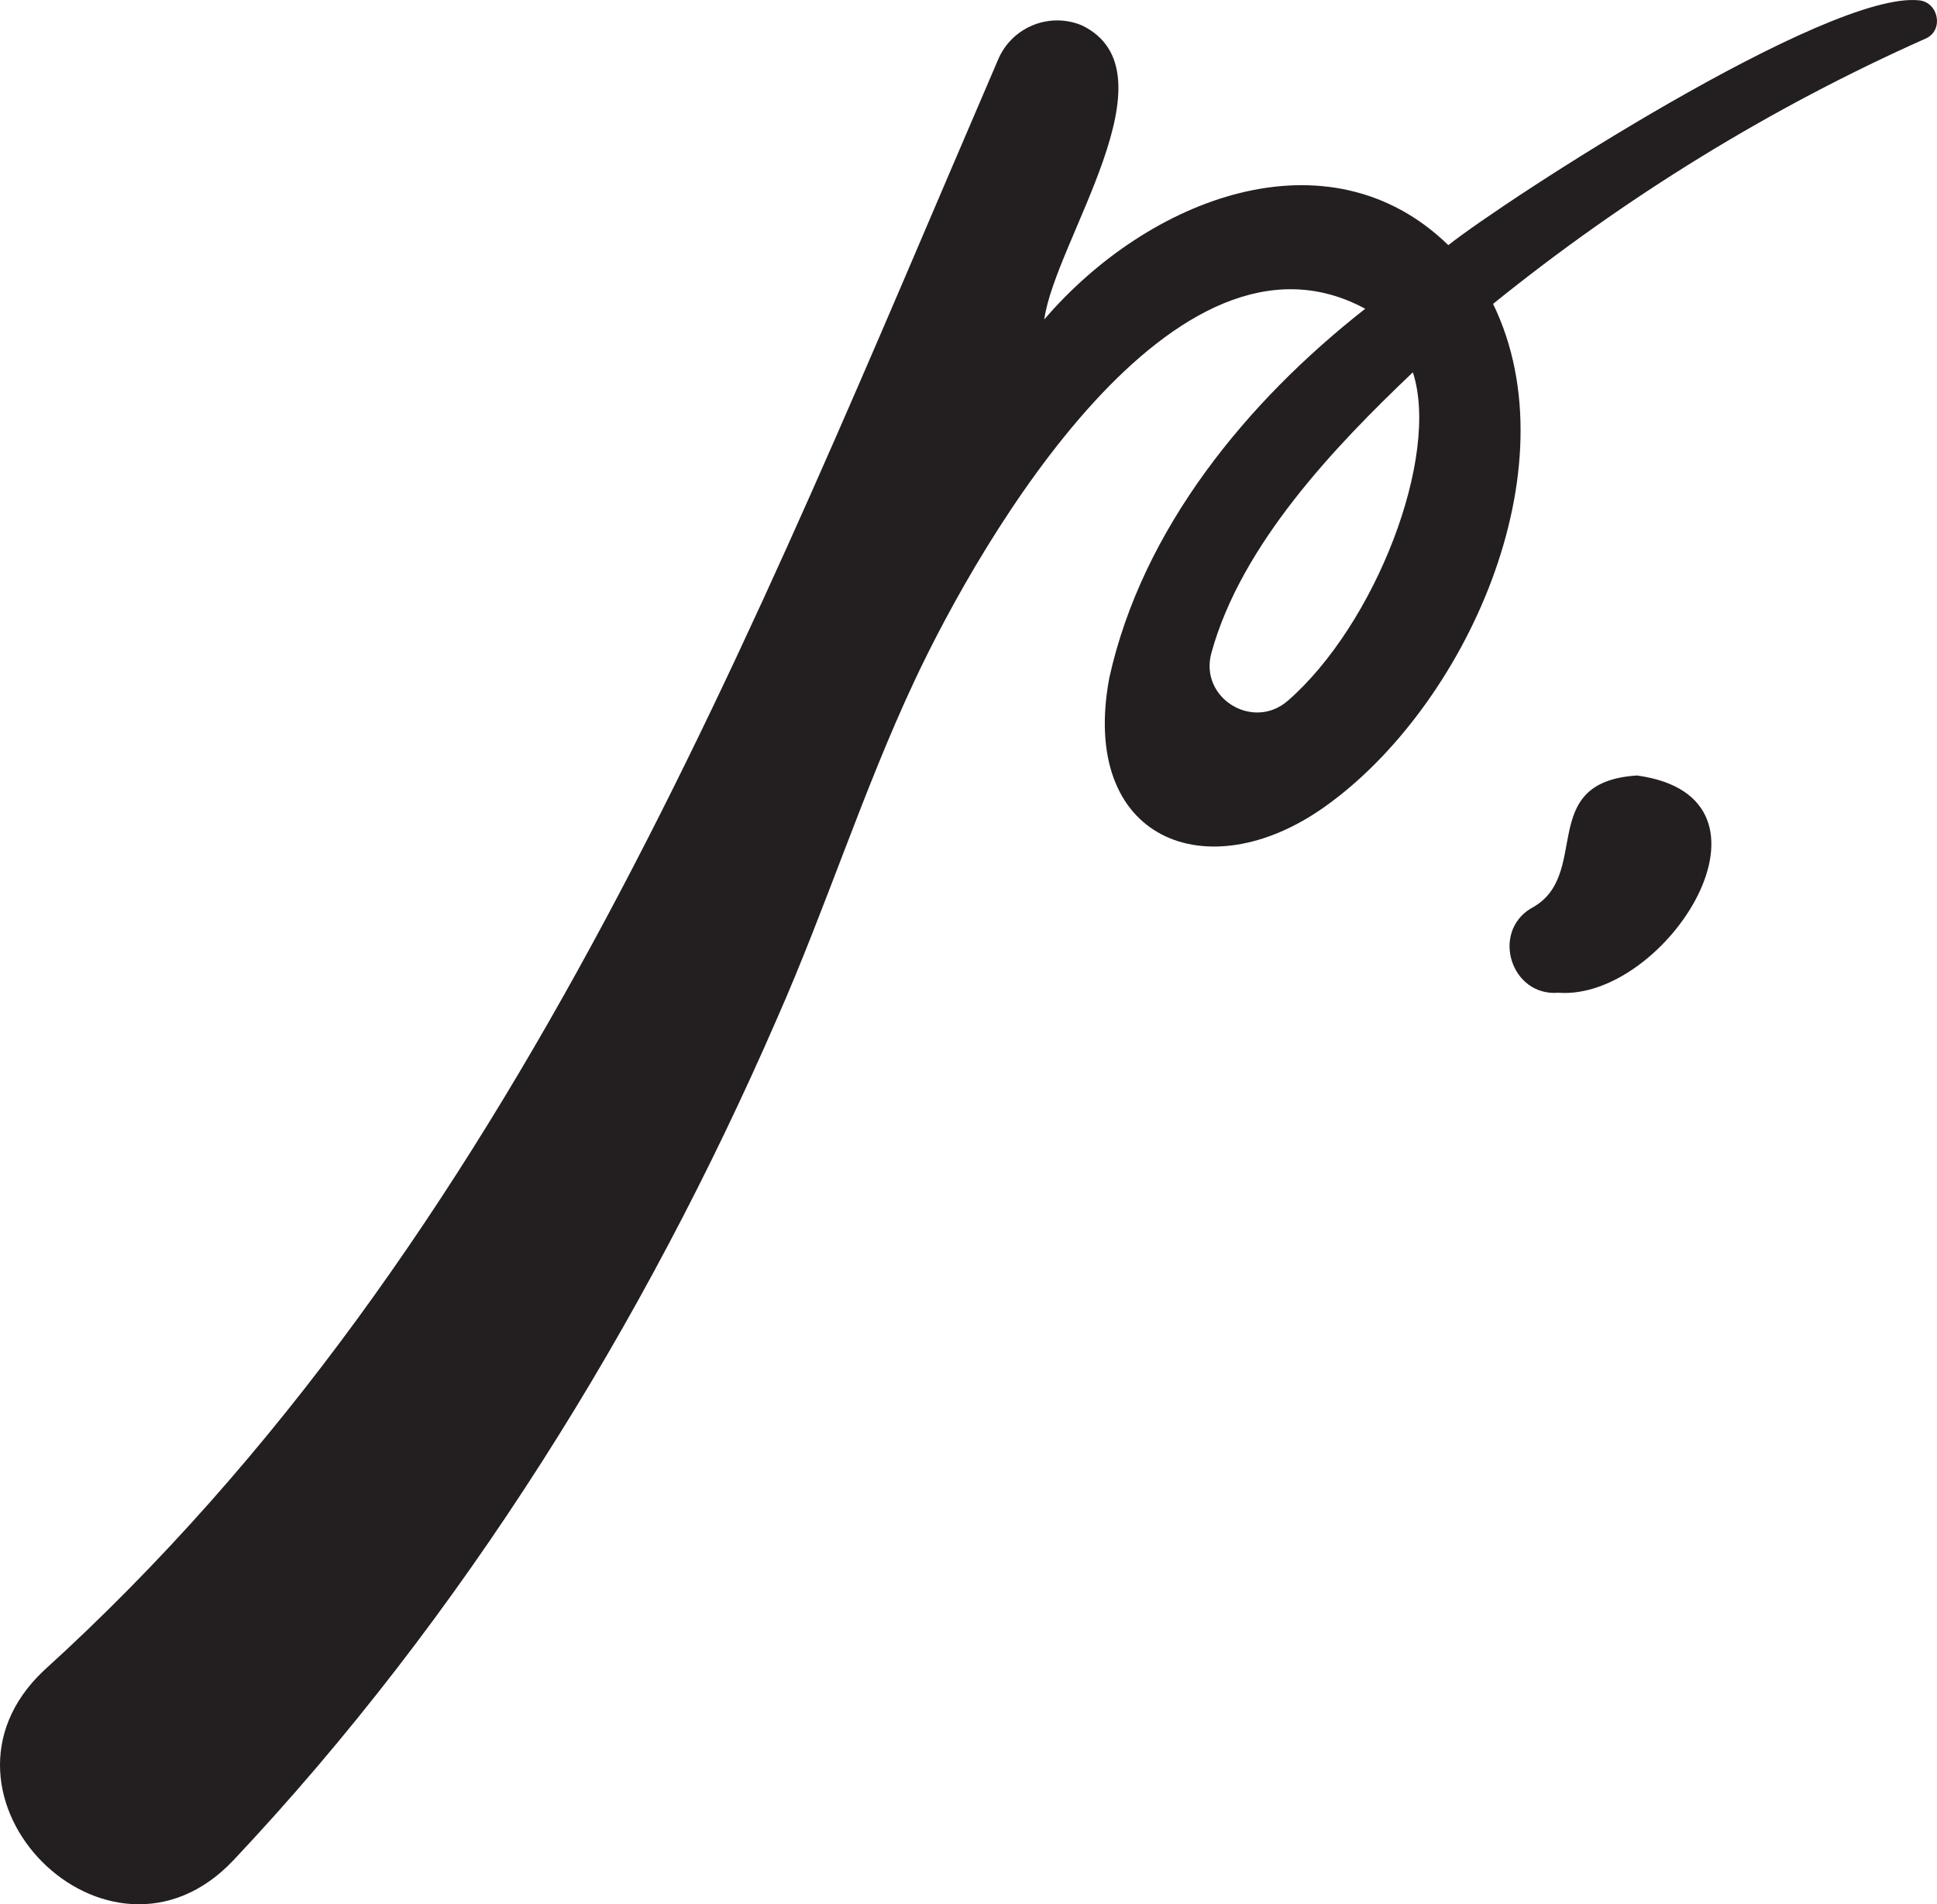 <?xml version="1.0" encoding="UTF-8"?>
<svg id="Layer_2" data-name="Layer 2" xmlns="http://www.w3.org/2000/svg" viewBox="0 0 253.546 249.221">
  <defs>
    <style>
      .cls-1 {
        fill: #231f20;
      }
    </style>
  </defs>
  <g id="Layer_1-2" data-name="Layer 1">
    <g>
      <path class="cls-1" d="m251.211.044c-11.97-1.293-54.242,26.184-61.63,32.038-15.72-15.269-39.242-6.208-52.892,9.728,1.431-10.301,17.477-32.328,4.967-38.471-4.276-1.811-9.21.192-11.012,4.469C98.28,82.937,67.516,162.626,5.712,218.655c-17.224,16.279,8.459,42.179,24.853,24.795,30.032-31.88,53.797-70.249,71.126-110.105,6.454-14.616,11.264-29.838,17.995-44.206,8.824-18.836,34.123-62.217,59.016-48.729-15.445,12.103-29.181,28.767-33.502,48.32-3.946,21.177,12.789,27.778,28.17,16.88,18.378-13.022,32.624-44.157,22.067-65.838,17.274-13.953,36.305-25.685,56.638-34.729.015-.006.029-.013.044-.02,2.332-1.083,1.65-4.703-.907-4.979Zm-66.265,48.701c3.572,11.046-4.929,32.979-16.361,42.953-4.59,4.005-11.632-.362-10.02-6.237,3.902-14.223,16.206-27.073,26.36-36.722l.022.005Z"/>
      <path class="cls-1" d="m214.284,101.493c-13.368.843-5.774,13.157-13.902,17.398-5.229,3.175-2.579,11.546,3.613,11.034,14.076,1.042,31.143-25.574,10.29-28.432Z"/>
    </g>
  </g>
</svg>